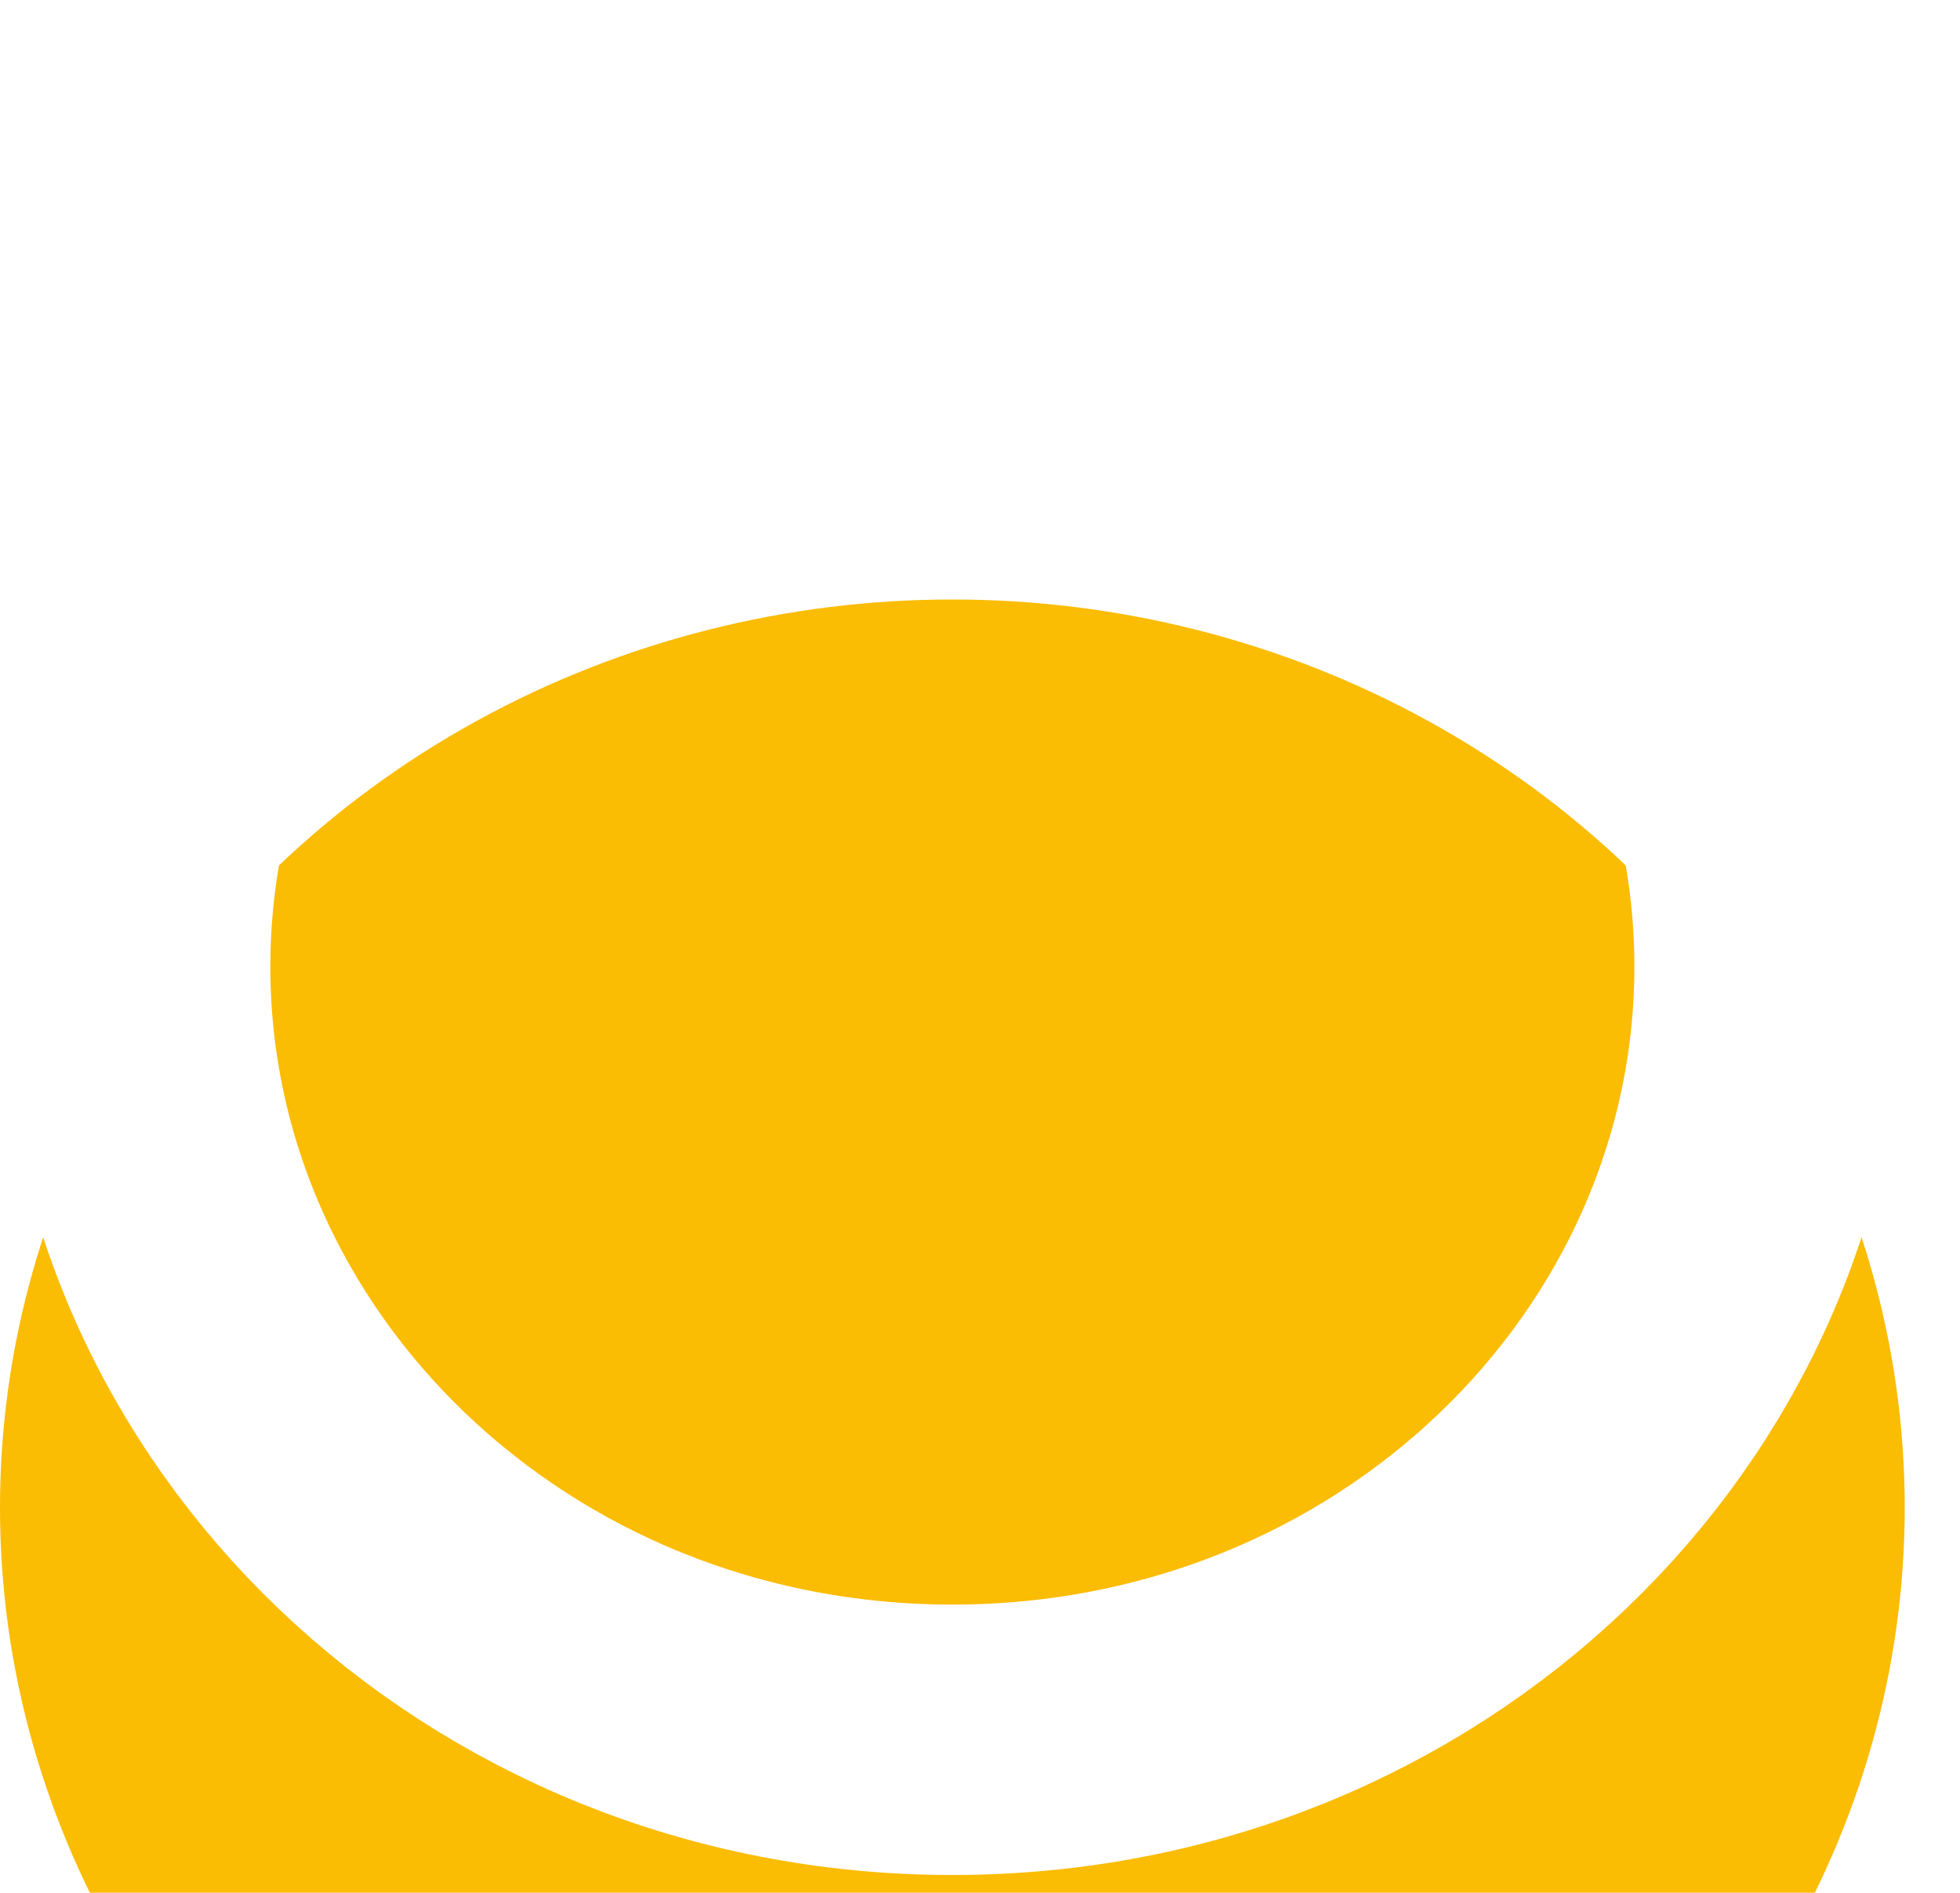 <svg width="29" height="28" viewBox="0 0 29 28" fill="none" xmlns="http://www.w3.org/2000/svg">
<g filter="url(#filter0_i_707_1599)">
<ellipse cx="14.091" cy="14.302" rx="14.091" ry="13.434" fill="#FBBC04"/>
</g>
<path d="M26.182 14.302C26.182 20.528 20.859 25.736 14.091 25.736C7.322 25.736 2 20.528 2 14.302C2 8.076 7.322 2.868 14.091 2.868C20.859 2.868 26.182 8.076 26.182 14.302Z" stroke="white" stroke-width="4"/>
<defs>
<filter id="filter0_i_707_1599" x="0" y="0.868" width="28.182" height="30.868" filterUnits="userSpaceOnUse" color-interpolation-filters="sRGB">
<feFlood flood-opacity="0" result="BackgroundImageFix"/>
<feBlend mode="normal" in="SourceGraphic" in2="BackgroundImageFix" result="shape"/>
<feColorMatrix in="SourceAlpha" type="matrix" values="0 0 0 0 0 0 0 0 0 0 0 0 0 0 0 0 0 0 127 0" result="hardAlpha"/>
<feOffset dy="8"/>
<feGaussianBlur stdDeviation="2"/>
<feComposite in2="hardAlpha" operator="arithmetic" k2="-1" k3="1"/>
<feColorMatrix type="matrix" values="0 0 0 0 0 0 0 0 0 0 0 0 0 0 0 0 0 0 0.25 0"/>
<feBlend mode="normal" in2="shape" result="effect1_innerShadow_707_1599"/>
</filter>
</defs>
</svg>
